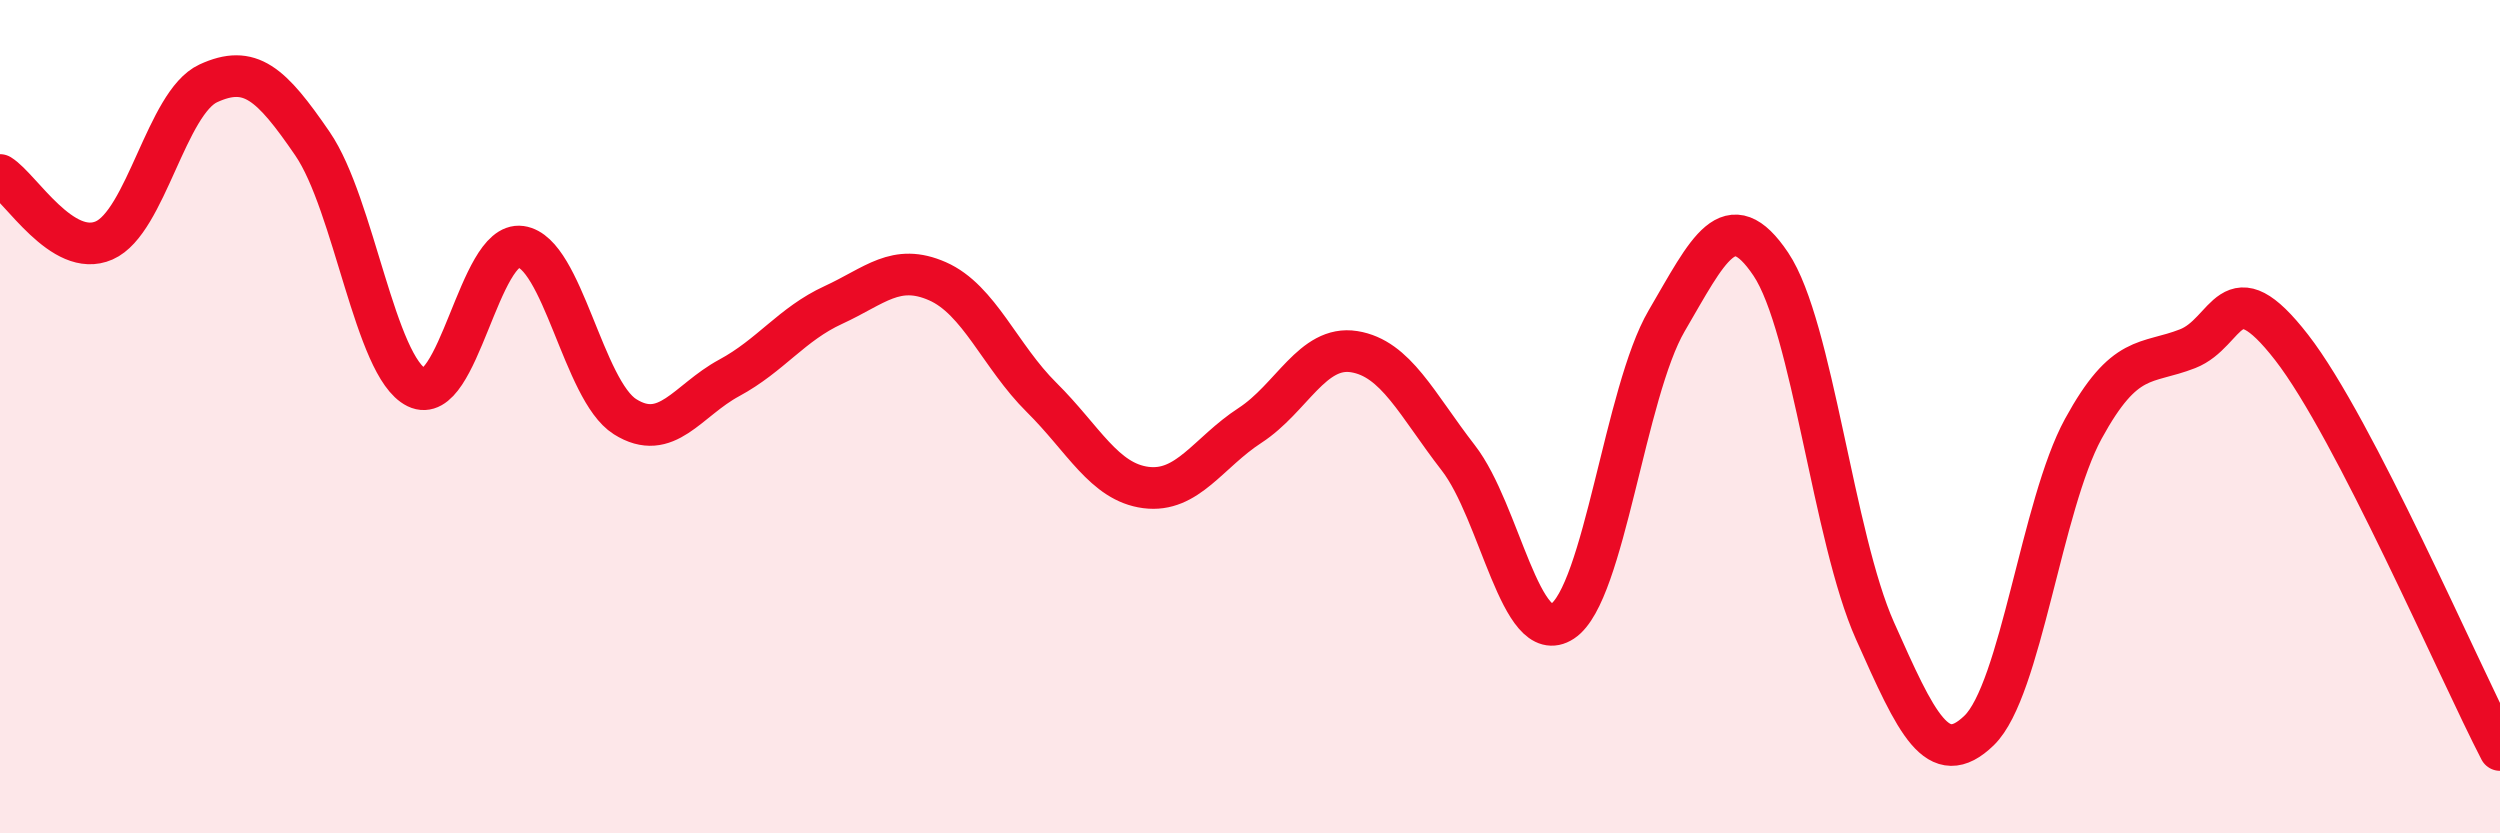 
    <svg width="60" height="20" viewBox="0 0 60 20" xmlns="http://www.w3.org/2000/svg">
      <path
        d="M 0,4.2 C 0.5,4.51 1.5,6.21 2.5,5.77 C 3.5,5.33 4,2.46 5,2 C 6,1.54 6.5,1.99 7.5,3.45 C 8.5,4.91 9,8.81 10,9.3 C 11,9.79 11.5,5.78 12.5,5.92 C 13.5,6.06 14,9.37 15,10 C 16,10.63 16.5,9.61 17.5,9.07 C 18.5,8.53 19,7.78 20,7.32 C 21,6.86 21.5,6.31 22.5,6.75 C 23.5,7.19 24,8.55 25,9.54 C 26,10.53 26.5,11.57 27.5,11.7 C 28.5,11.83 29,10.86 30,10.21 C 31,9.56 31.5,8.28 32.5,8.44 C 33.5,8.6 34,9.7 35,10.99 C 36,12.28 36.5,15.57 37.5,14.91 C 38.5,14.25 39,9.41 40,7.7 C 41,5.99 41.5,4.85 42.5,6.34 C 43.5,7.83 44,12.9 45,15.14 C 46,17.38 46.5,18.5 47.5,17.53 C 48.5,16.56 49,12.12 50,10.29 C 51,8.46 51.5,8.76 52.5,8.37 C 53.5,7.98 53.5,6.41 55,8.34 C 56.5,10.27 59,16.07 60,18L60 20L0 20Z"
        fill="#EB0A25"
        opacity="0.1"
        stroke-linecap="round"
        stroke-linejoin="round"
      />
      <path
        d="M 0,4.2 C 0.5,4.51 1.5,6.21 2.5,5.77 C 3.5,5.33 4,2.46 5,2 C 6,1.54 6.5,1.99 7.5,3.45 C 8.5,4.91 9,8.81 10,9.3 C 11,9.79 11.5,5.78 12.5,5.92 C 13.5,6.06 14,9.37 15,10 C 16,10.63 16.5,9.61 17.5,9.07 C 18.5,8.53 19,7.78 20,7.32 C 21,6.86 21.5,6.31 22.5,6.75 C 23.5,7.19 24,8.55 25,9.54 C 26,10.53 26.5,11.57 27.5,11.7 C 28.5,11.83 29,10.86 30,10.21 C 31,9.56 31.5,8.28 32.5,8.44 C 33.5,8.6 34,9.7 35,10.99 C 36,12.28 36.5,15.57 37.5,14.91 C 38.5,14.25 39,9.41 40,7.7 C 41,5.99 41.5,4.85 42.5,6.34 C 43.5,7.83 44,12.9 45,15.14 C 46,17.38 46.5,18.5 47.5,17.53 C 48.5,16.56 49,12.12 50,10.29 C 51,8.46 51.5,8.76 52.5,8.37 C 53.5,7.98 53.5,6.41 55,8.34 C 56.5,10.27 59,16.07 60,18"
        stroke="#EB0A25"
        stroke-width="1"
        fill="none"
        stroke-linecap="round"
        stroke-linejoin="round"
      />
    </svg>
  